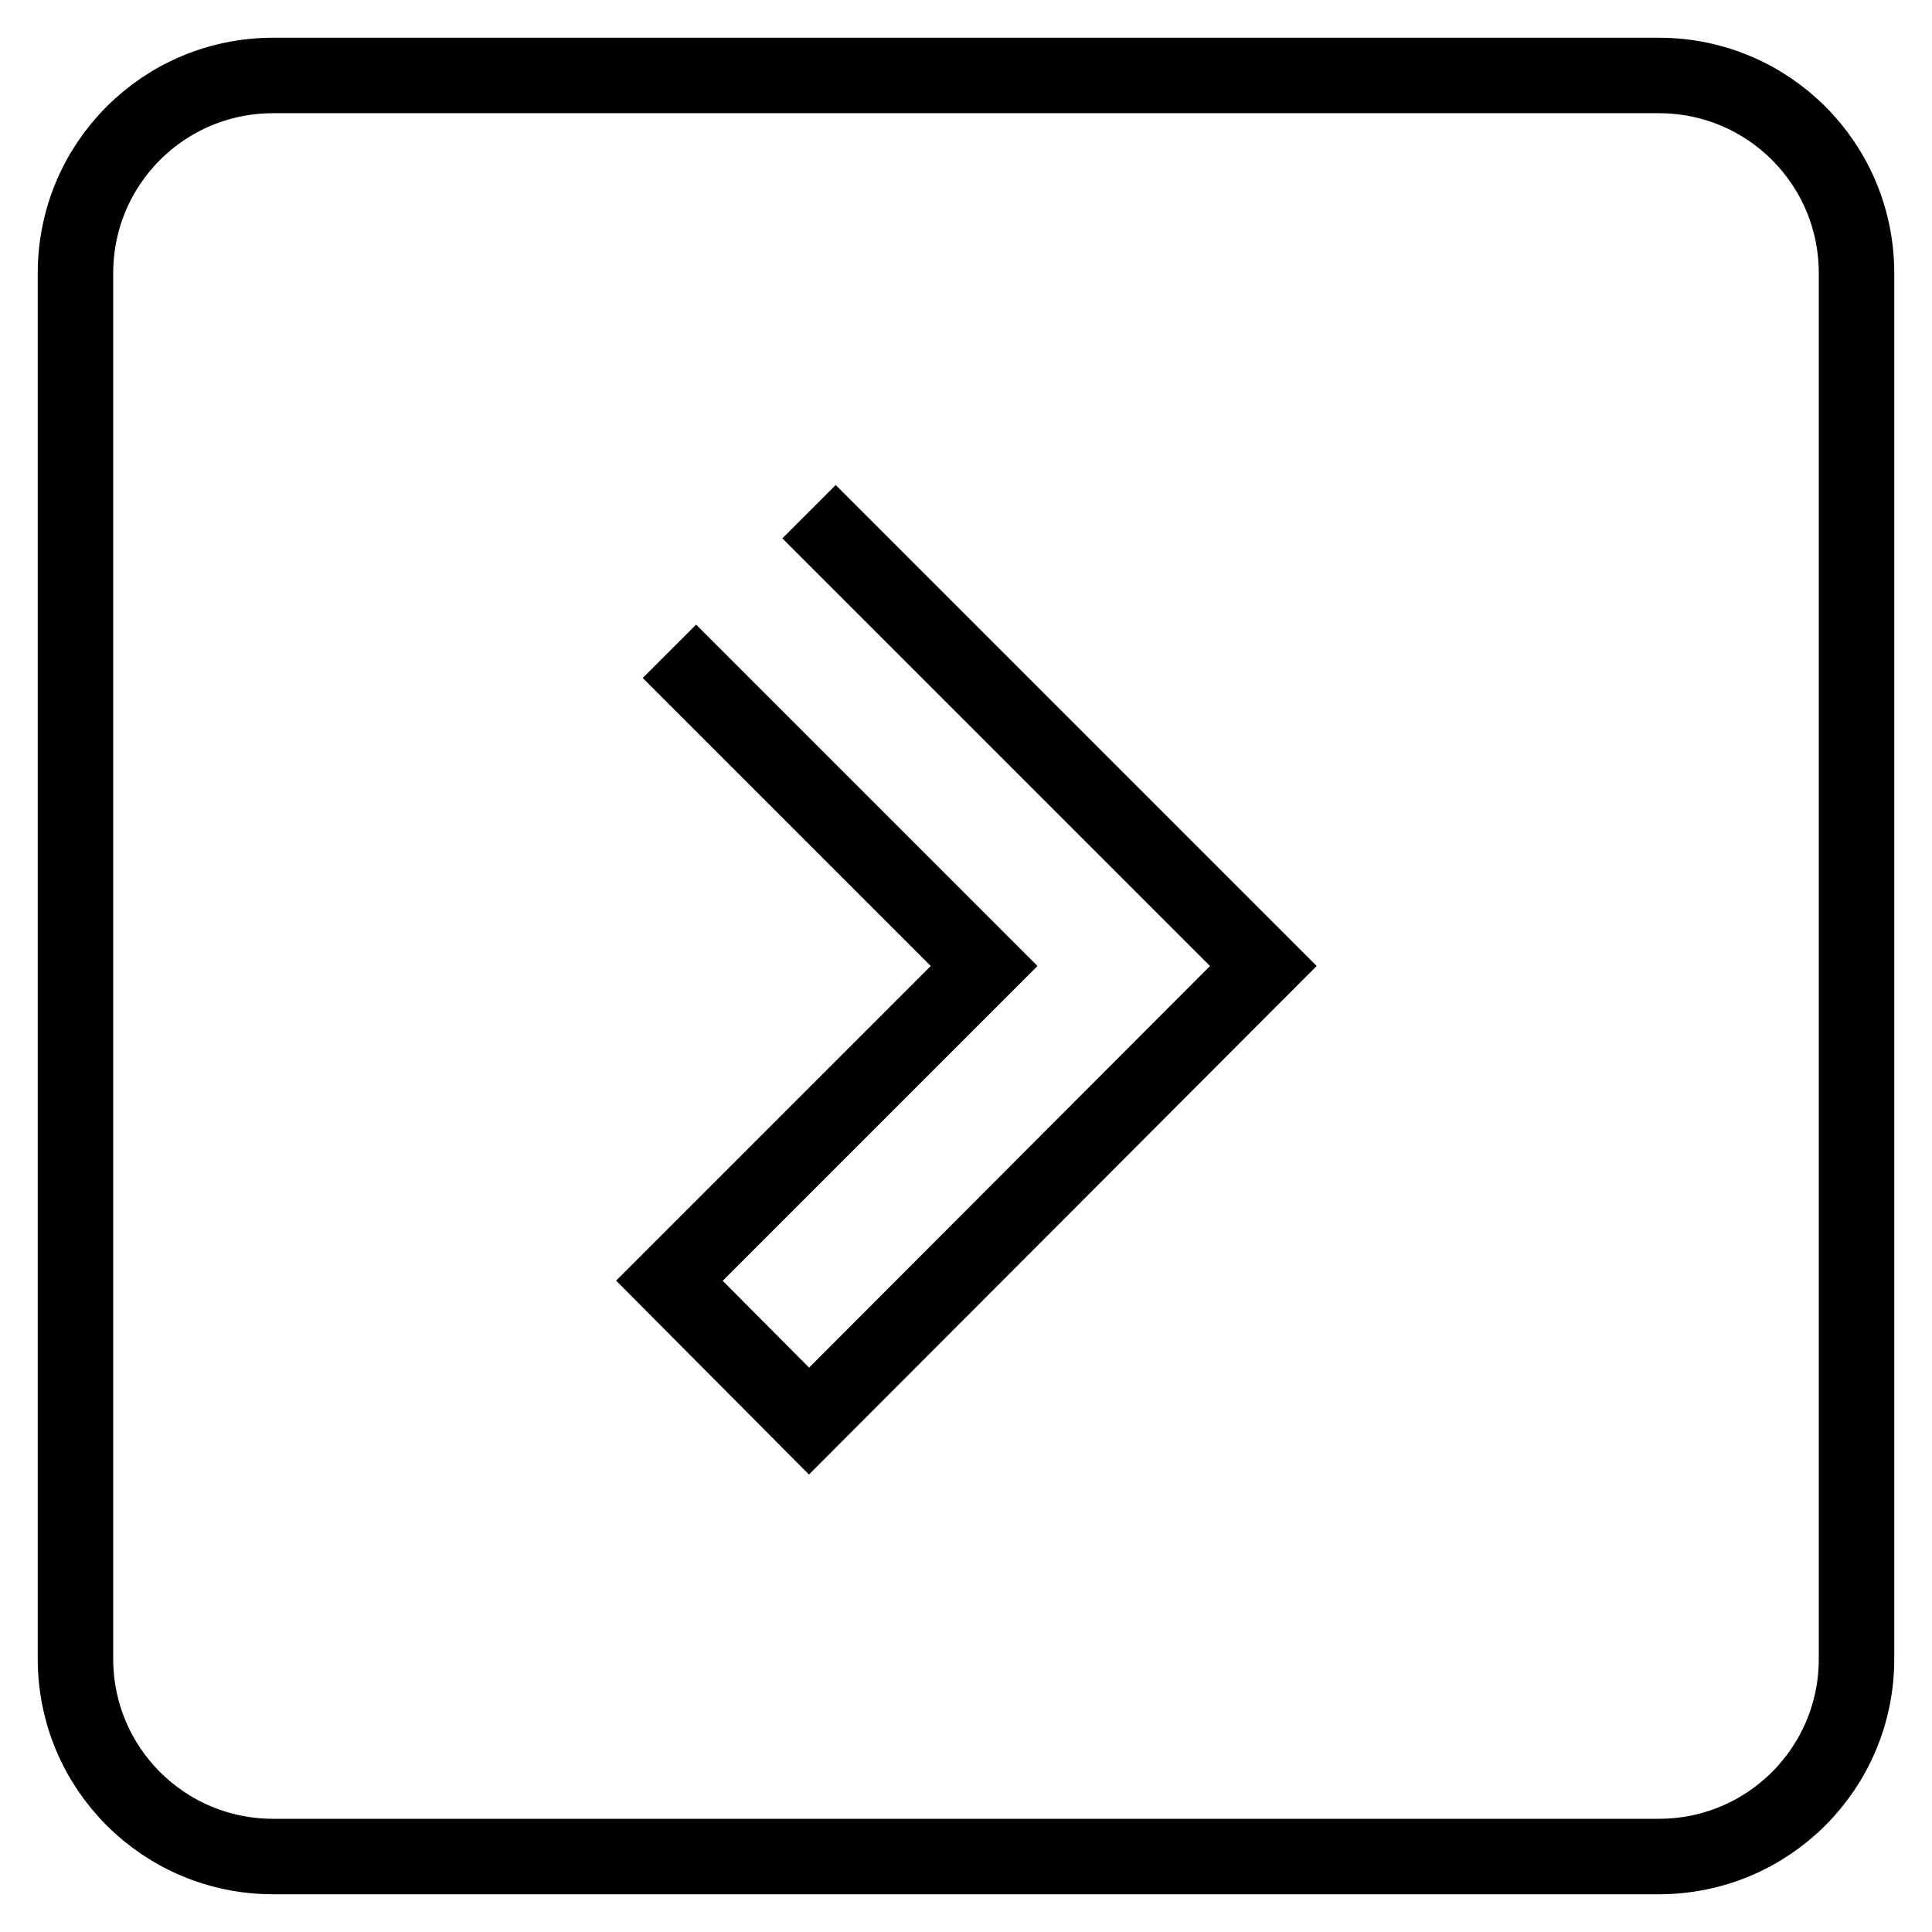 <?xml version="1.0" encoding="utf-8"?>
<!-- Svg Vector Icons : http://www.onlinewebfonts.com/icon -->
<!DOCTYPE svg PUBLIC "-//W3C//DTD SVG 1.1//EN" "http://www.w3.org/Graphics/SVG/1.1/DTD/svg11.dtd">
<svg version="1.1" xmlns="http://www.w3.org/2000/svg" xmlns:xlink="http://www.w3.org/1999/xlink" x="0px" y="0px" viewBox="0 0 256 256" enable-background="new 0 0 256 256" xml:space="preserve">
<g> <path stroke-width="10" fill-opacity="0" stroke="#000000"  d="M107.2,67.8l60.2,60.2l-60.2,60.3l-18.5-18.6l41.7-41.7L88.7,86.3 M36.2,10C21.7,10,10,21.7,10,36.2l0,0 v183.6c0,14.5,11.7,26.2,26.2,26.2h183.6c14.5,0,26.2-11.7,26.2-26.2V36.2c0-14.5-11.7-26.2-26.2-26.2H36.2z"/></g>
</svg>